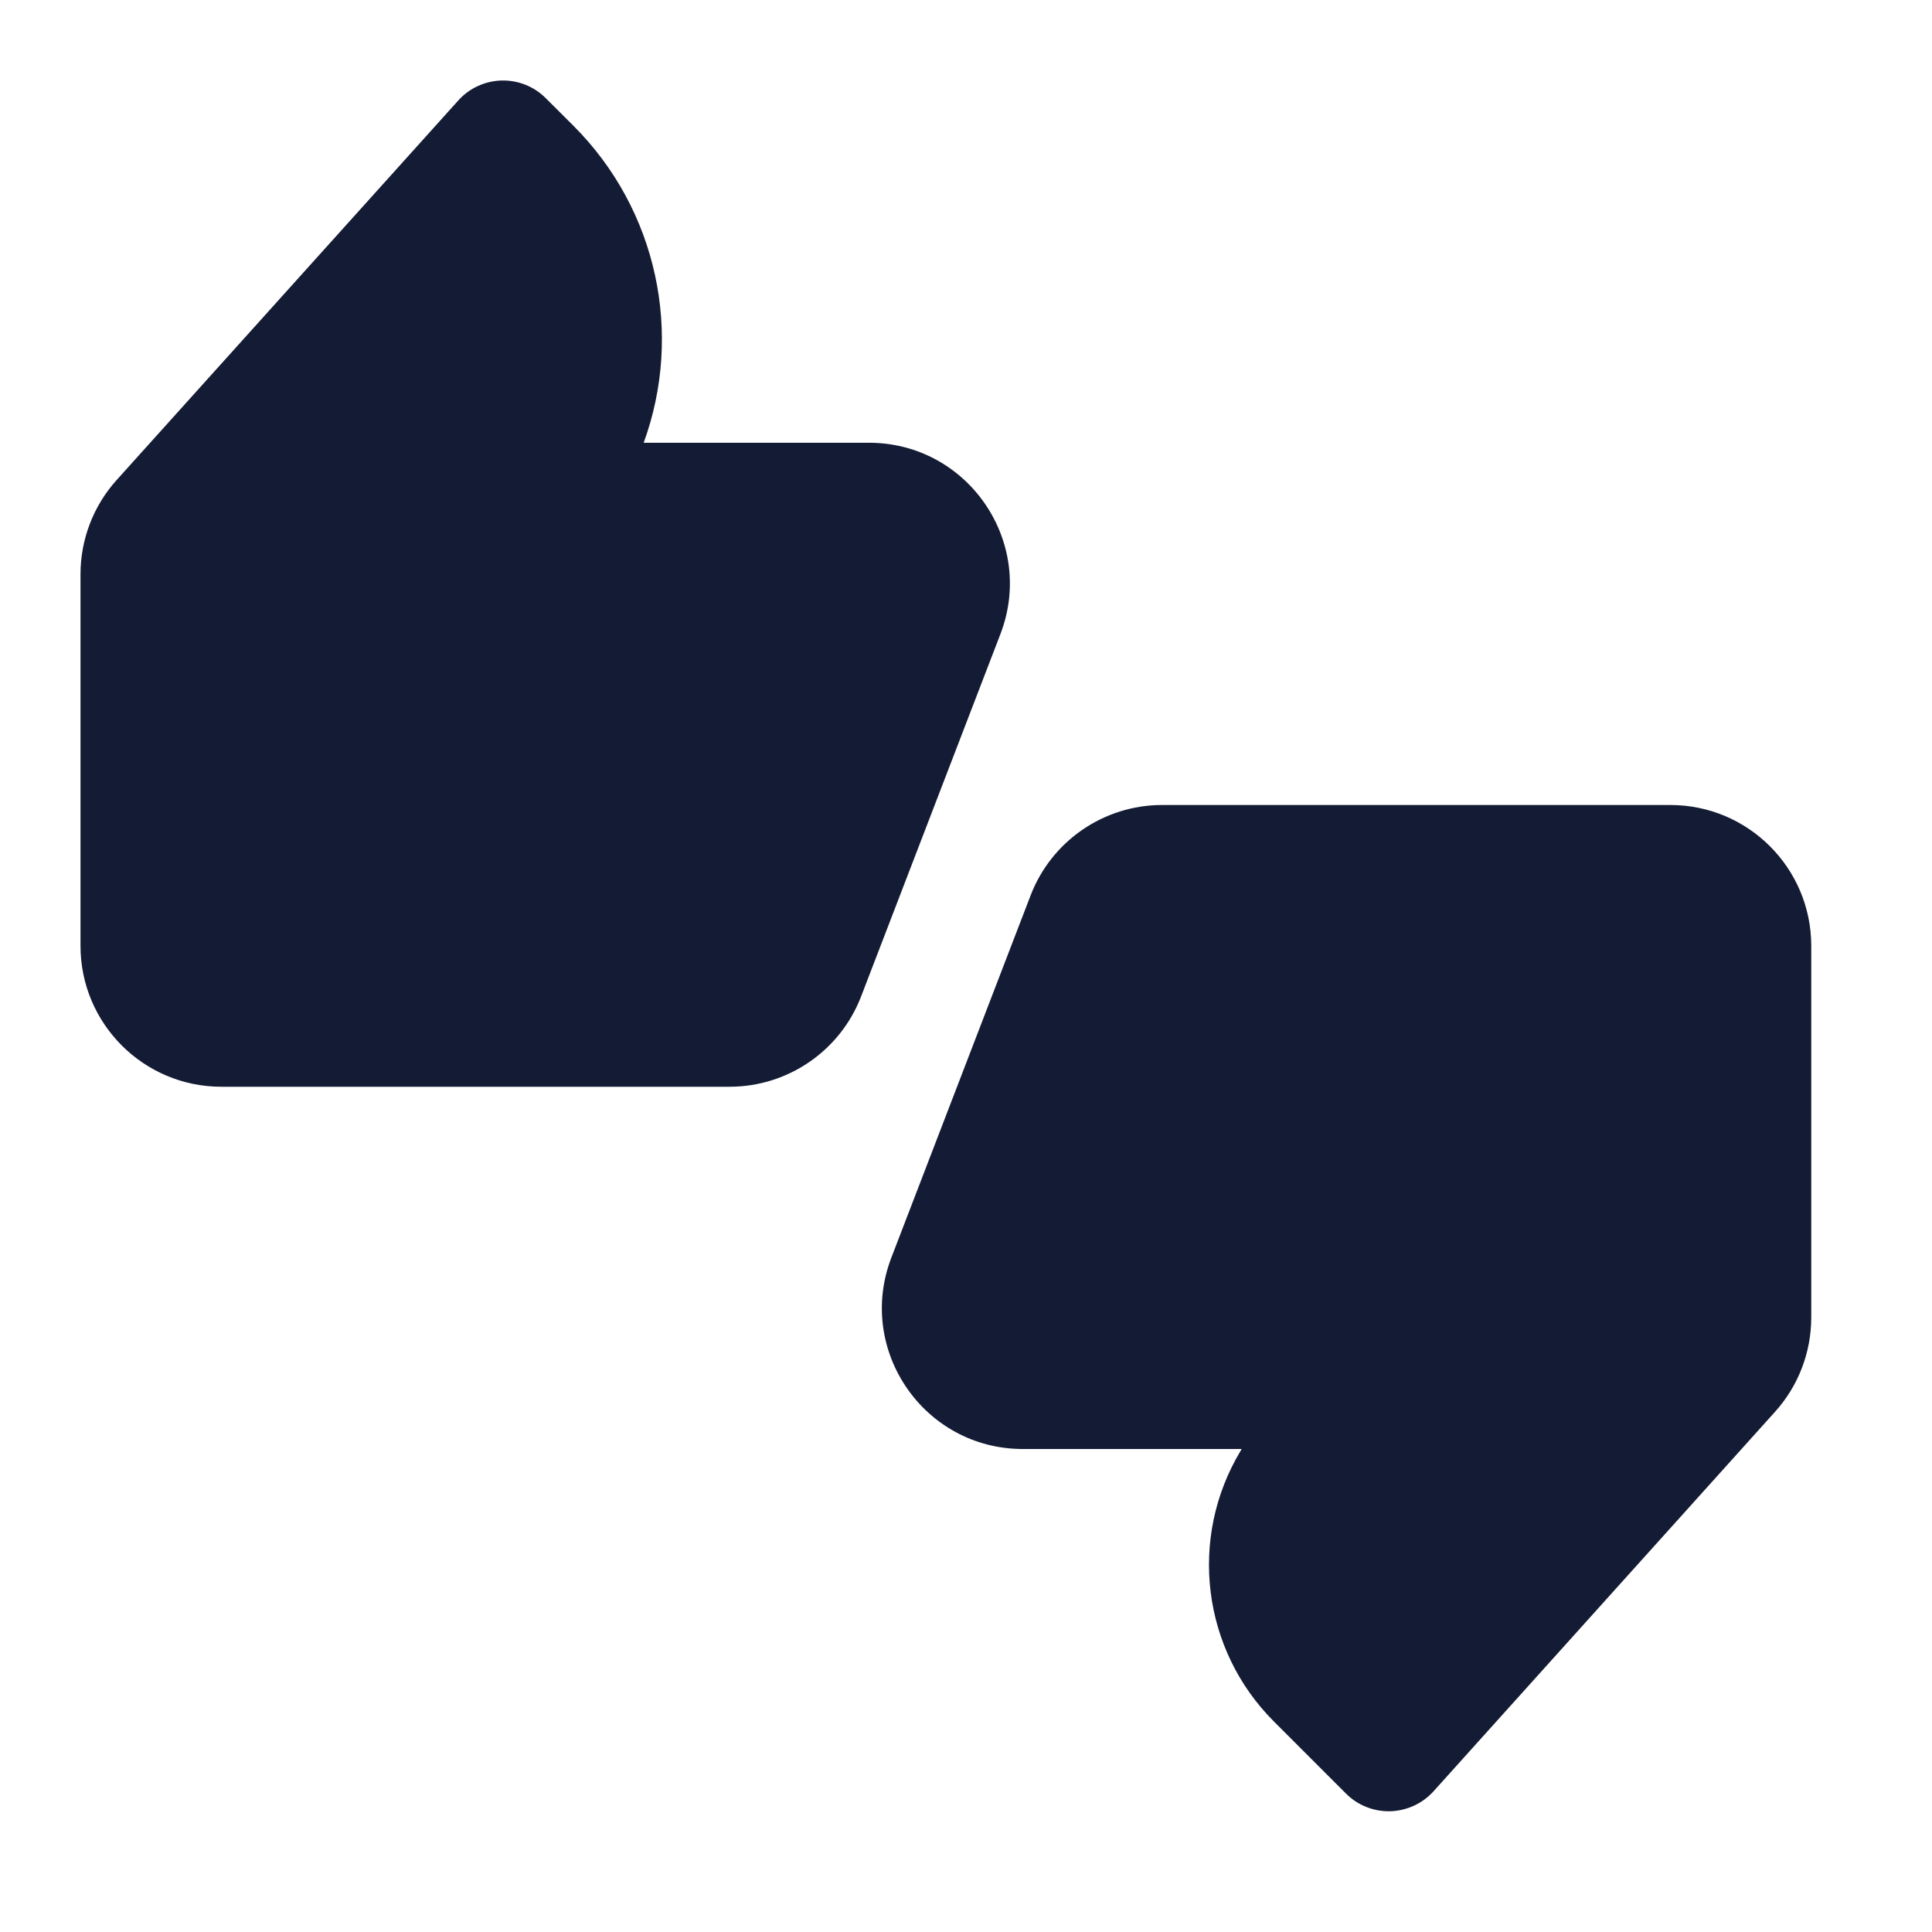 <svg width="24" height="24" viewBox="0 0 24 24" fill="none" xmlns="http://www.w3.org/2000/svg">
<path fill-rule="evenodd" clip-rule="evenodd" d="M1 11.75C1 12.716 1.784 13.5 2.75 13.5H9.063C9.787 13.5 10.437 13.054 10.697 12.378L12.427 7.878C12.868 6.732 12.022 5.5 10.794 5.5H7.996C8.488 4.151 8.17 2.609 7.124 1.563L6.78 1.22C6.635 1.074 6.436 0.995 6.23 1C6.025 1.006 5.83 1.095 5.693 1.248L1.449 5.963C1.16 6.284 1 6.701 1 7.134V11.75Z" fill="#141B34"/>
<path fill-rule="evenodd" clip-rule="evenodd" d="M12.803 11.122C13.063 10.446 13.713 10 14.437 10H20.75C21.716 10 22.5 10.784 22.5 11.75V16.366C22.5 16.799 22.34 17.216 22.051 17.537L17.808 22.252C17.67 22.405 17.475 22.494 17.27 22.5C17.064 22.505 16.865 22.426 16.72 22.28L15.824 21.384C14.932 20.492 14.761 19.107 15.41 18.025L15.425 18H12.706C11.478 18 10.632 16.768 11.073 15.622L12.803 11.122Z" fill="#141B34"/>
</svg>
